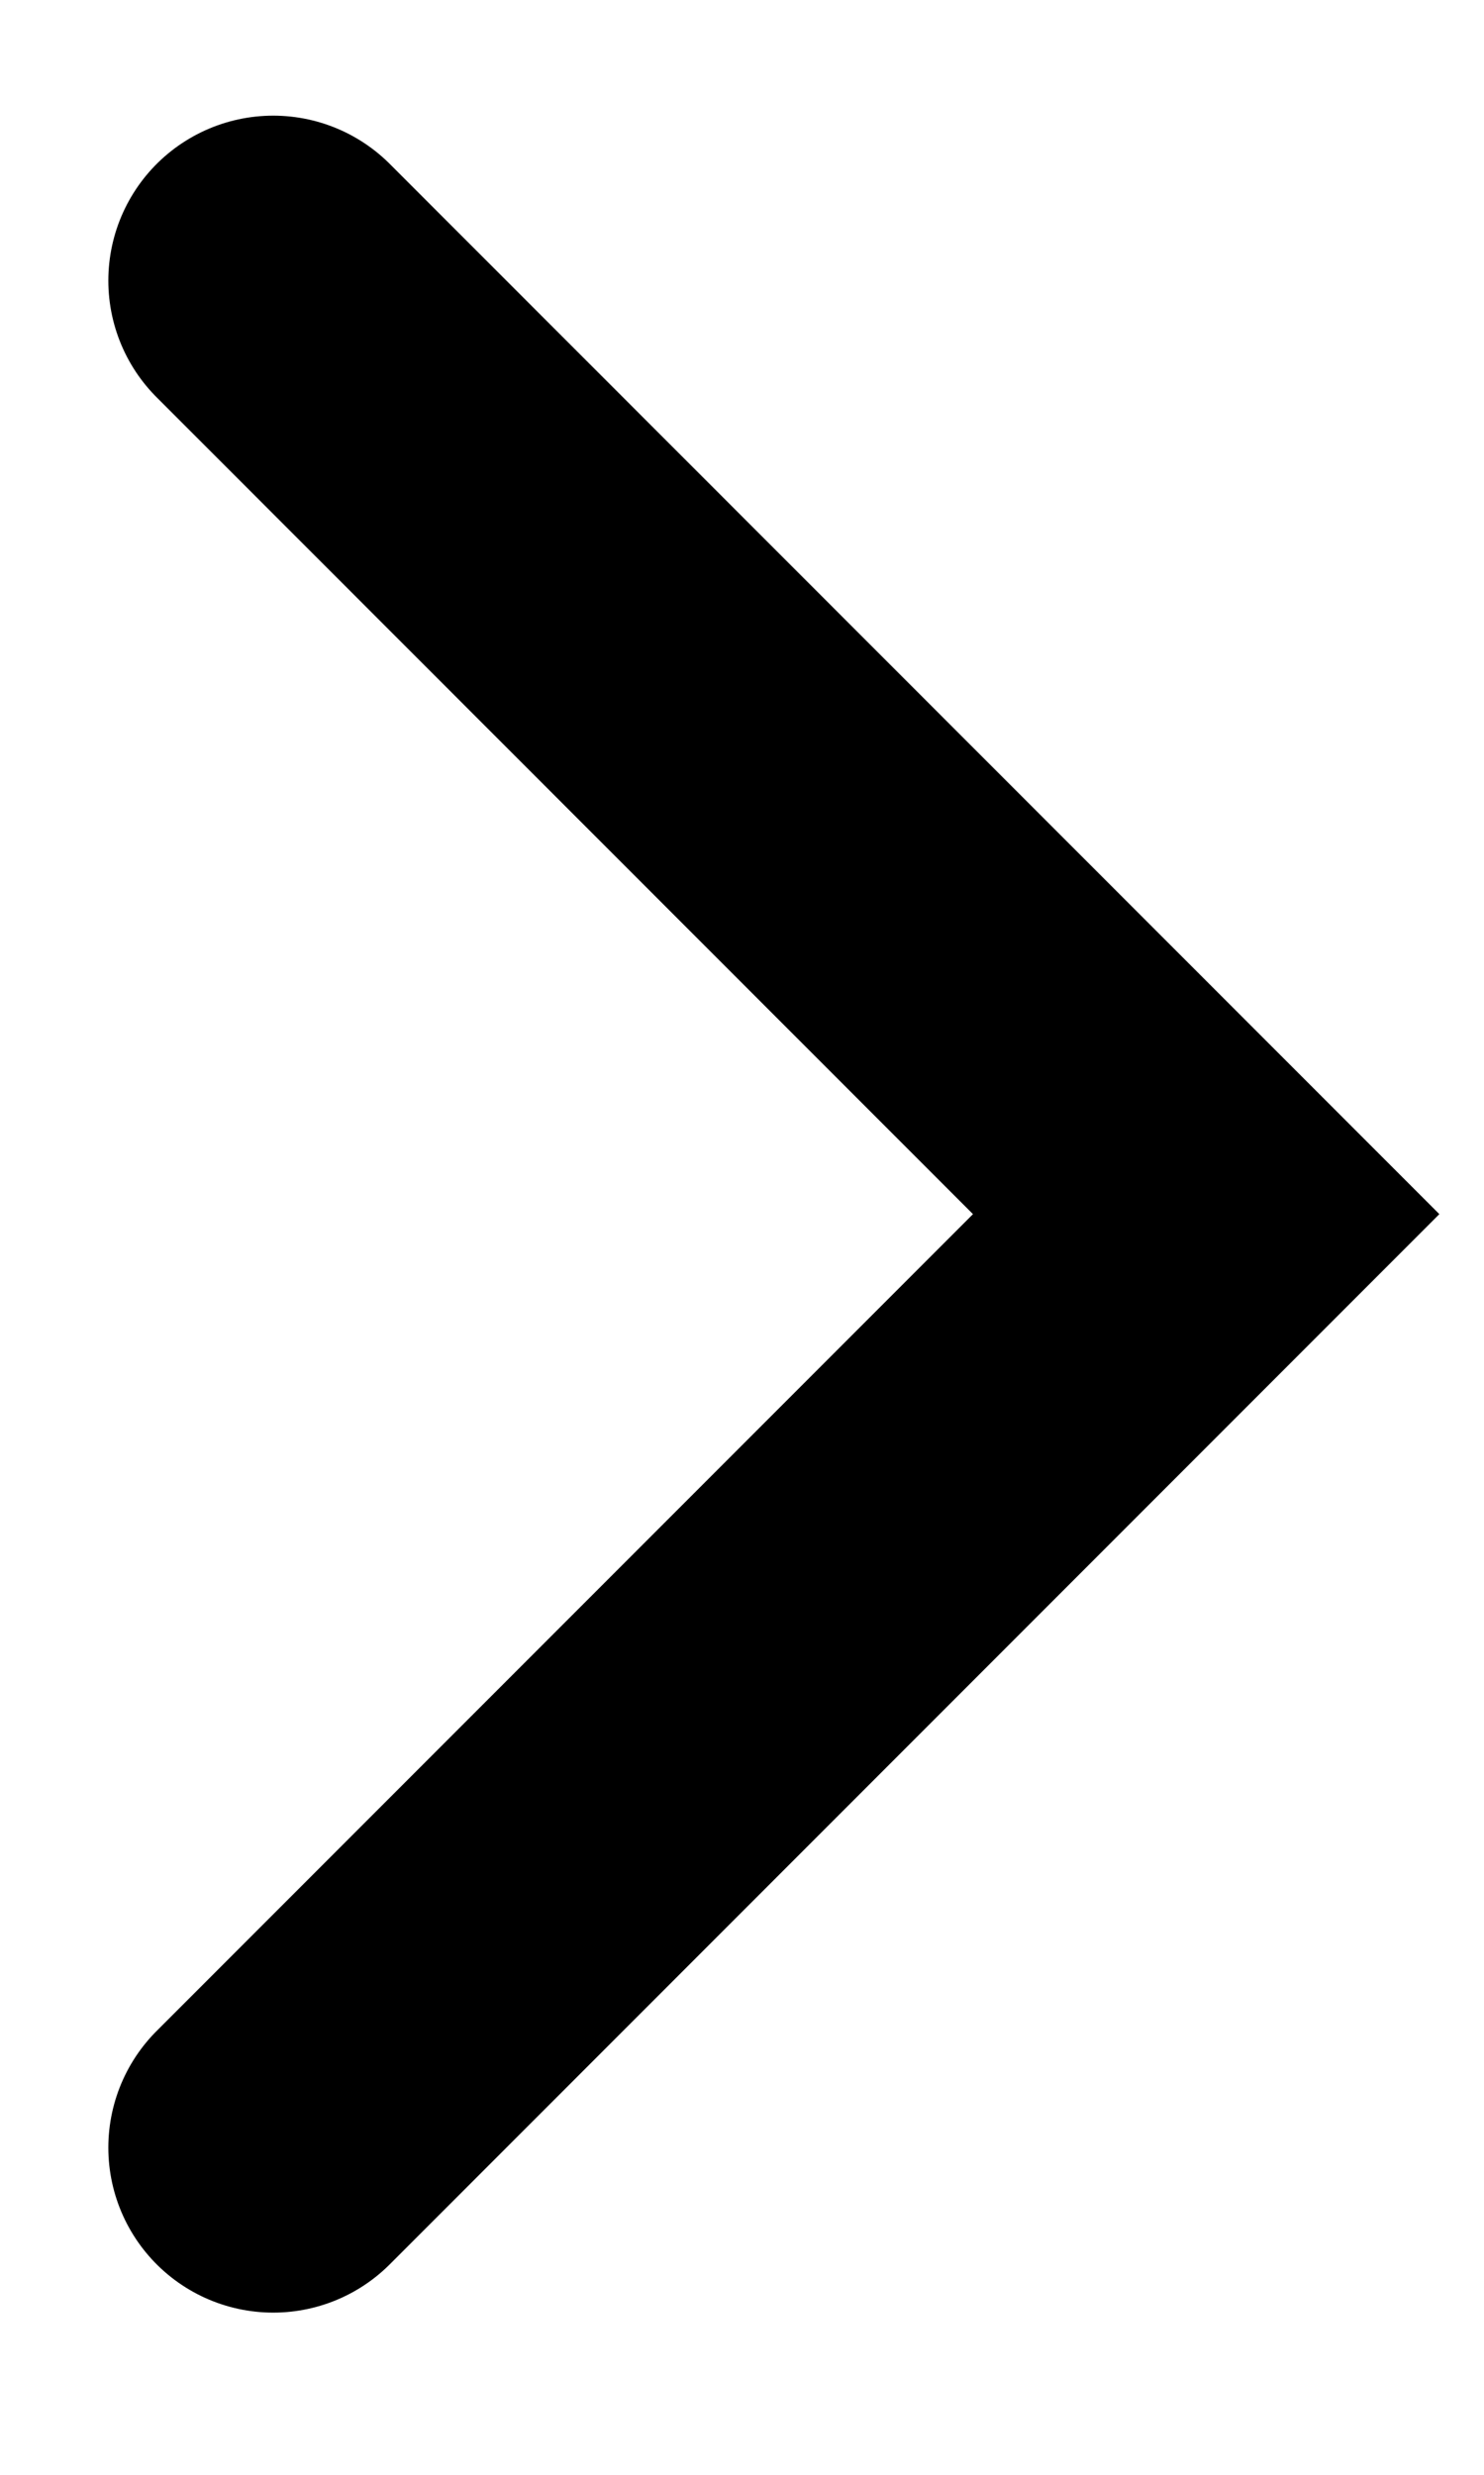<svg width="9" height="15" viewBox="0 0 9 15" fill="none" xmlns="http://www.w3.org/2000/svg">
<path d="M1.657 13.017L7.315 7.359L1.657 1.701" stroke="black" stroke-width="2" stroke-linecap="round"/>
</svg>
